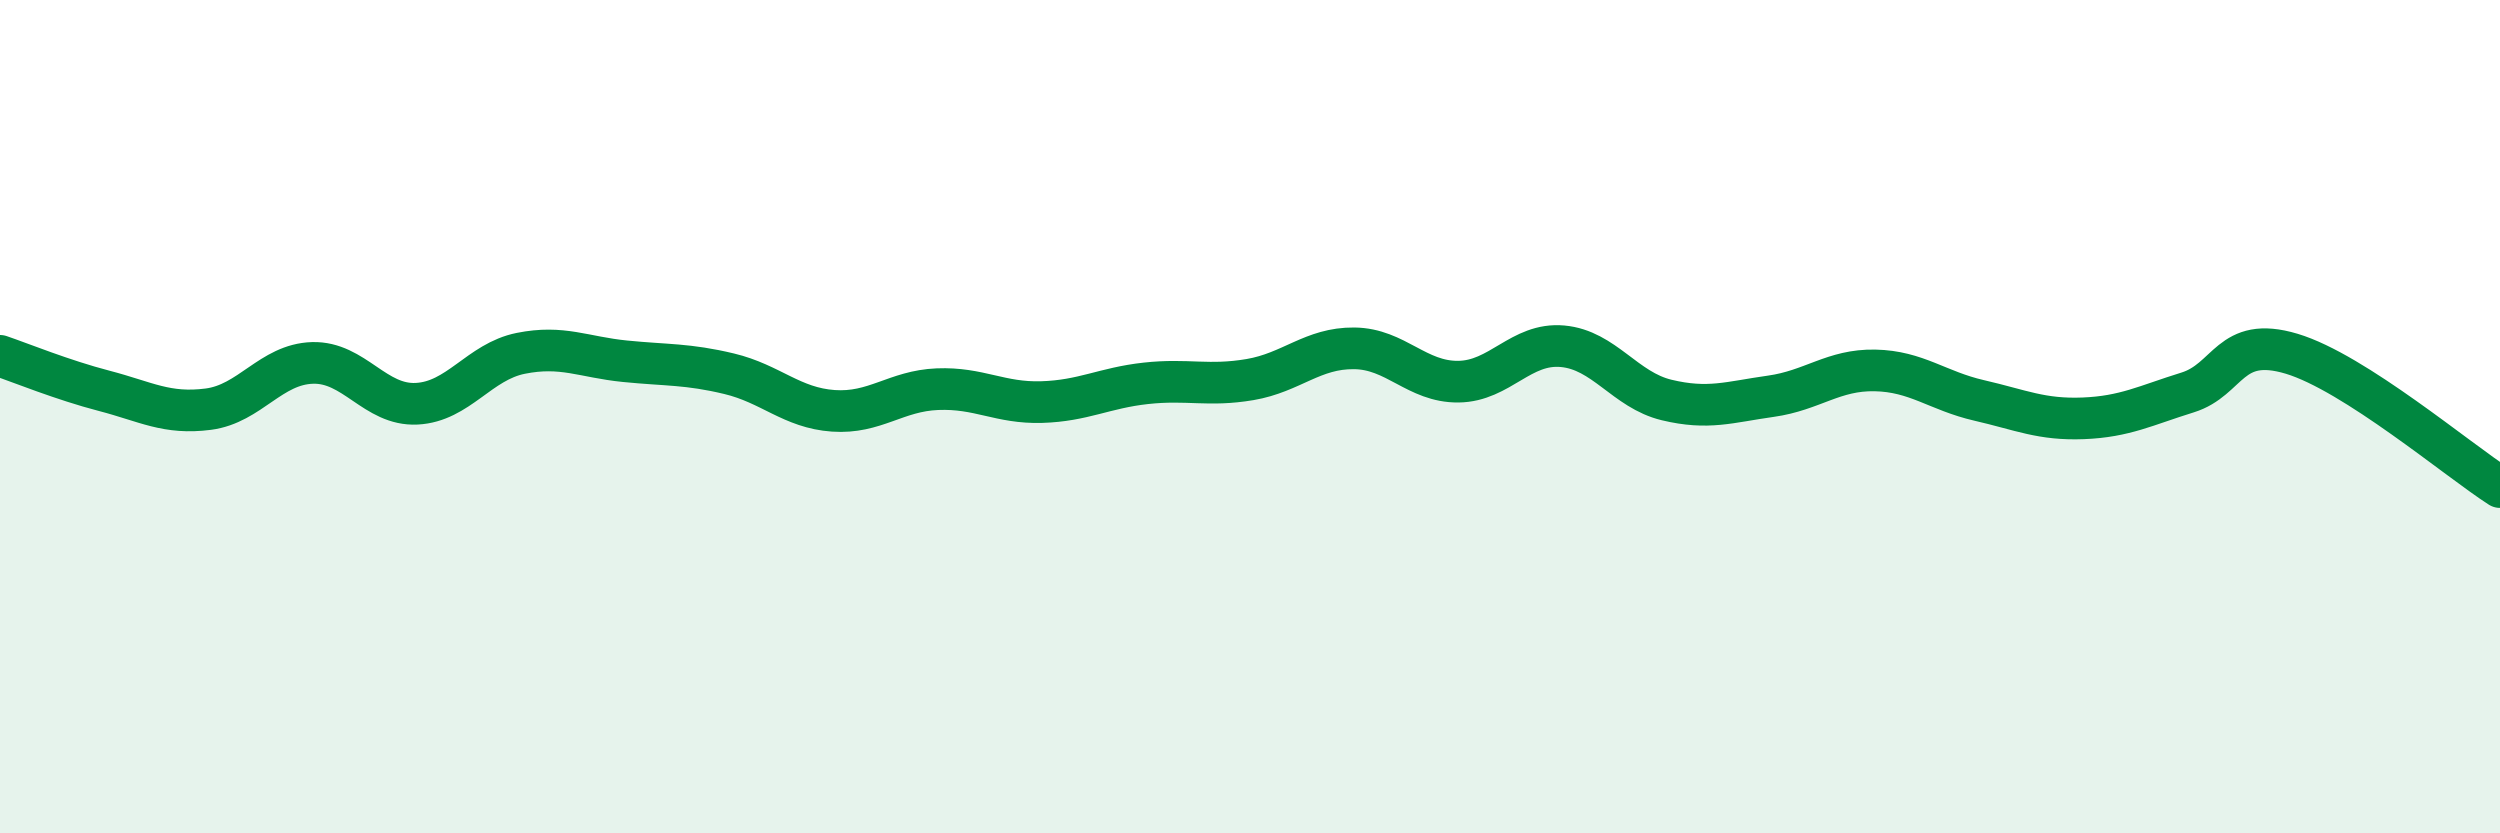 
    <svg width="60" height="20" viewBox="0 0 60 20" xmlns="http://www.w3.org/2000/svg">
      <path
        d="M 0,8.54 C 0.5,8.71 1.5,9.12 2.5,9.38 C 3.5,9.64 4,9.95 5,9.82 C 6,9.69 6.5,8.74 7.5,8.71 C 8.5,8.68 9,9.74 10,9.69 C 11,9.64 11.5,8.68 12.5,8.48 C 13.5,8.28 14,8.57 15,8.67 C 16,8.77 16.5,8.73 17.5,8.97 C 18.5,9.21 19,9.79 20,9.86 C 21,9.93 21.5,9.38 22.5,9.34 C 23.5,9.3 24,9.68 25,9.65 C 26,9.62 26.5,9.31 27.5,9.2 C 28.5,9.09 29,9.28 30,9.11 C 31,8.94 31.5,8.35 32.5,8.36 C 33.5,8.37 34,9.17 35,9.16 C 36,9.15 36.5,8.22 37.5,8.31 C 38.5,8.4 39,9.36 40,9.6 C 41,9.84 41.5,9.65 42.5,9.51 C 43.5,9.37 44,8.87 45,8.89 C 46,8.91 46.5,9.38 47.5,9.61 C 48.5,9.84 49,10.08 50,10.04 C 51,10 51.5,9.73 52.5,9.42 C 53.5,9.11 53.5,8.04 55,8.49 C 56.5,8.94 59,11.05 60,11.69L60 20L0 20Z"
        fill="#008740"
        opacity="0.1"
        stroke-linecap="round"
        stroke-linejoin="round"
      />
      <path
        d="M 0,8.54 C 0.5,8.71 1.5,9.12 2.5,9.38 C 3.5,9.64 4,9.95 5,9.82 C 6,9.69 6.5,8.74 7.5,8.71 C 8.5,8.68 9,9.74 10,9.69 C 11,9.64 11.5,8.68 12.5,8.48 C 13.5,8.28 14,8.57 15,8.67 C 16,8.77 16.5,8.73 17.5,8.97 C 18.5,9.21 19,9.79 20,9.86 C 21,9.93 21.5,9.38 22.5,9.34 C 23.5,9.3 24,9.68 25,9.65 C 26,9.62 26.5,9.31 27.5,9.2 C 28.5,9.09 29,9.28 30,9.11 C 31,8.94 31.5,8.35 32.5,8.36 C 33.5,8.37 34,9.17 35,9.16 C 36,9.15 36.5,8.22 37.5,8.31 C 38.5,8.4 39,9.36 40,9.6 C 41,9.84 41.5,9.65 42.5,9.51 C 43.5,9.37 44,8.87 45,8.89 C 46,8.91 46.5,9.38 47.5,9.61 C 48.5,9.84 49,10.08 50,10.04 C 51,10 51.5,9.73 52.5,9.42 C 53.5,9.11 53.5,8.04 55,8.49 C 56.5,8.94 59,11.05 60,11.69"
        stroke="#008740"
        stroke-width="1"
        fill="none"
        stroke-linecap="round"
        stroke-linejoin="round"
      />
    </svg>
  